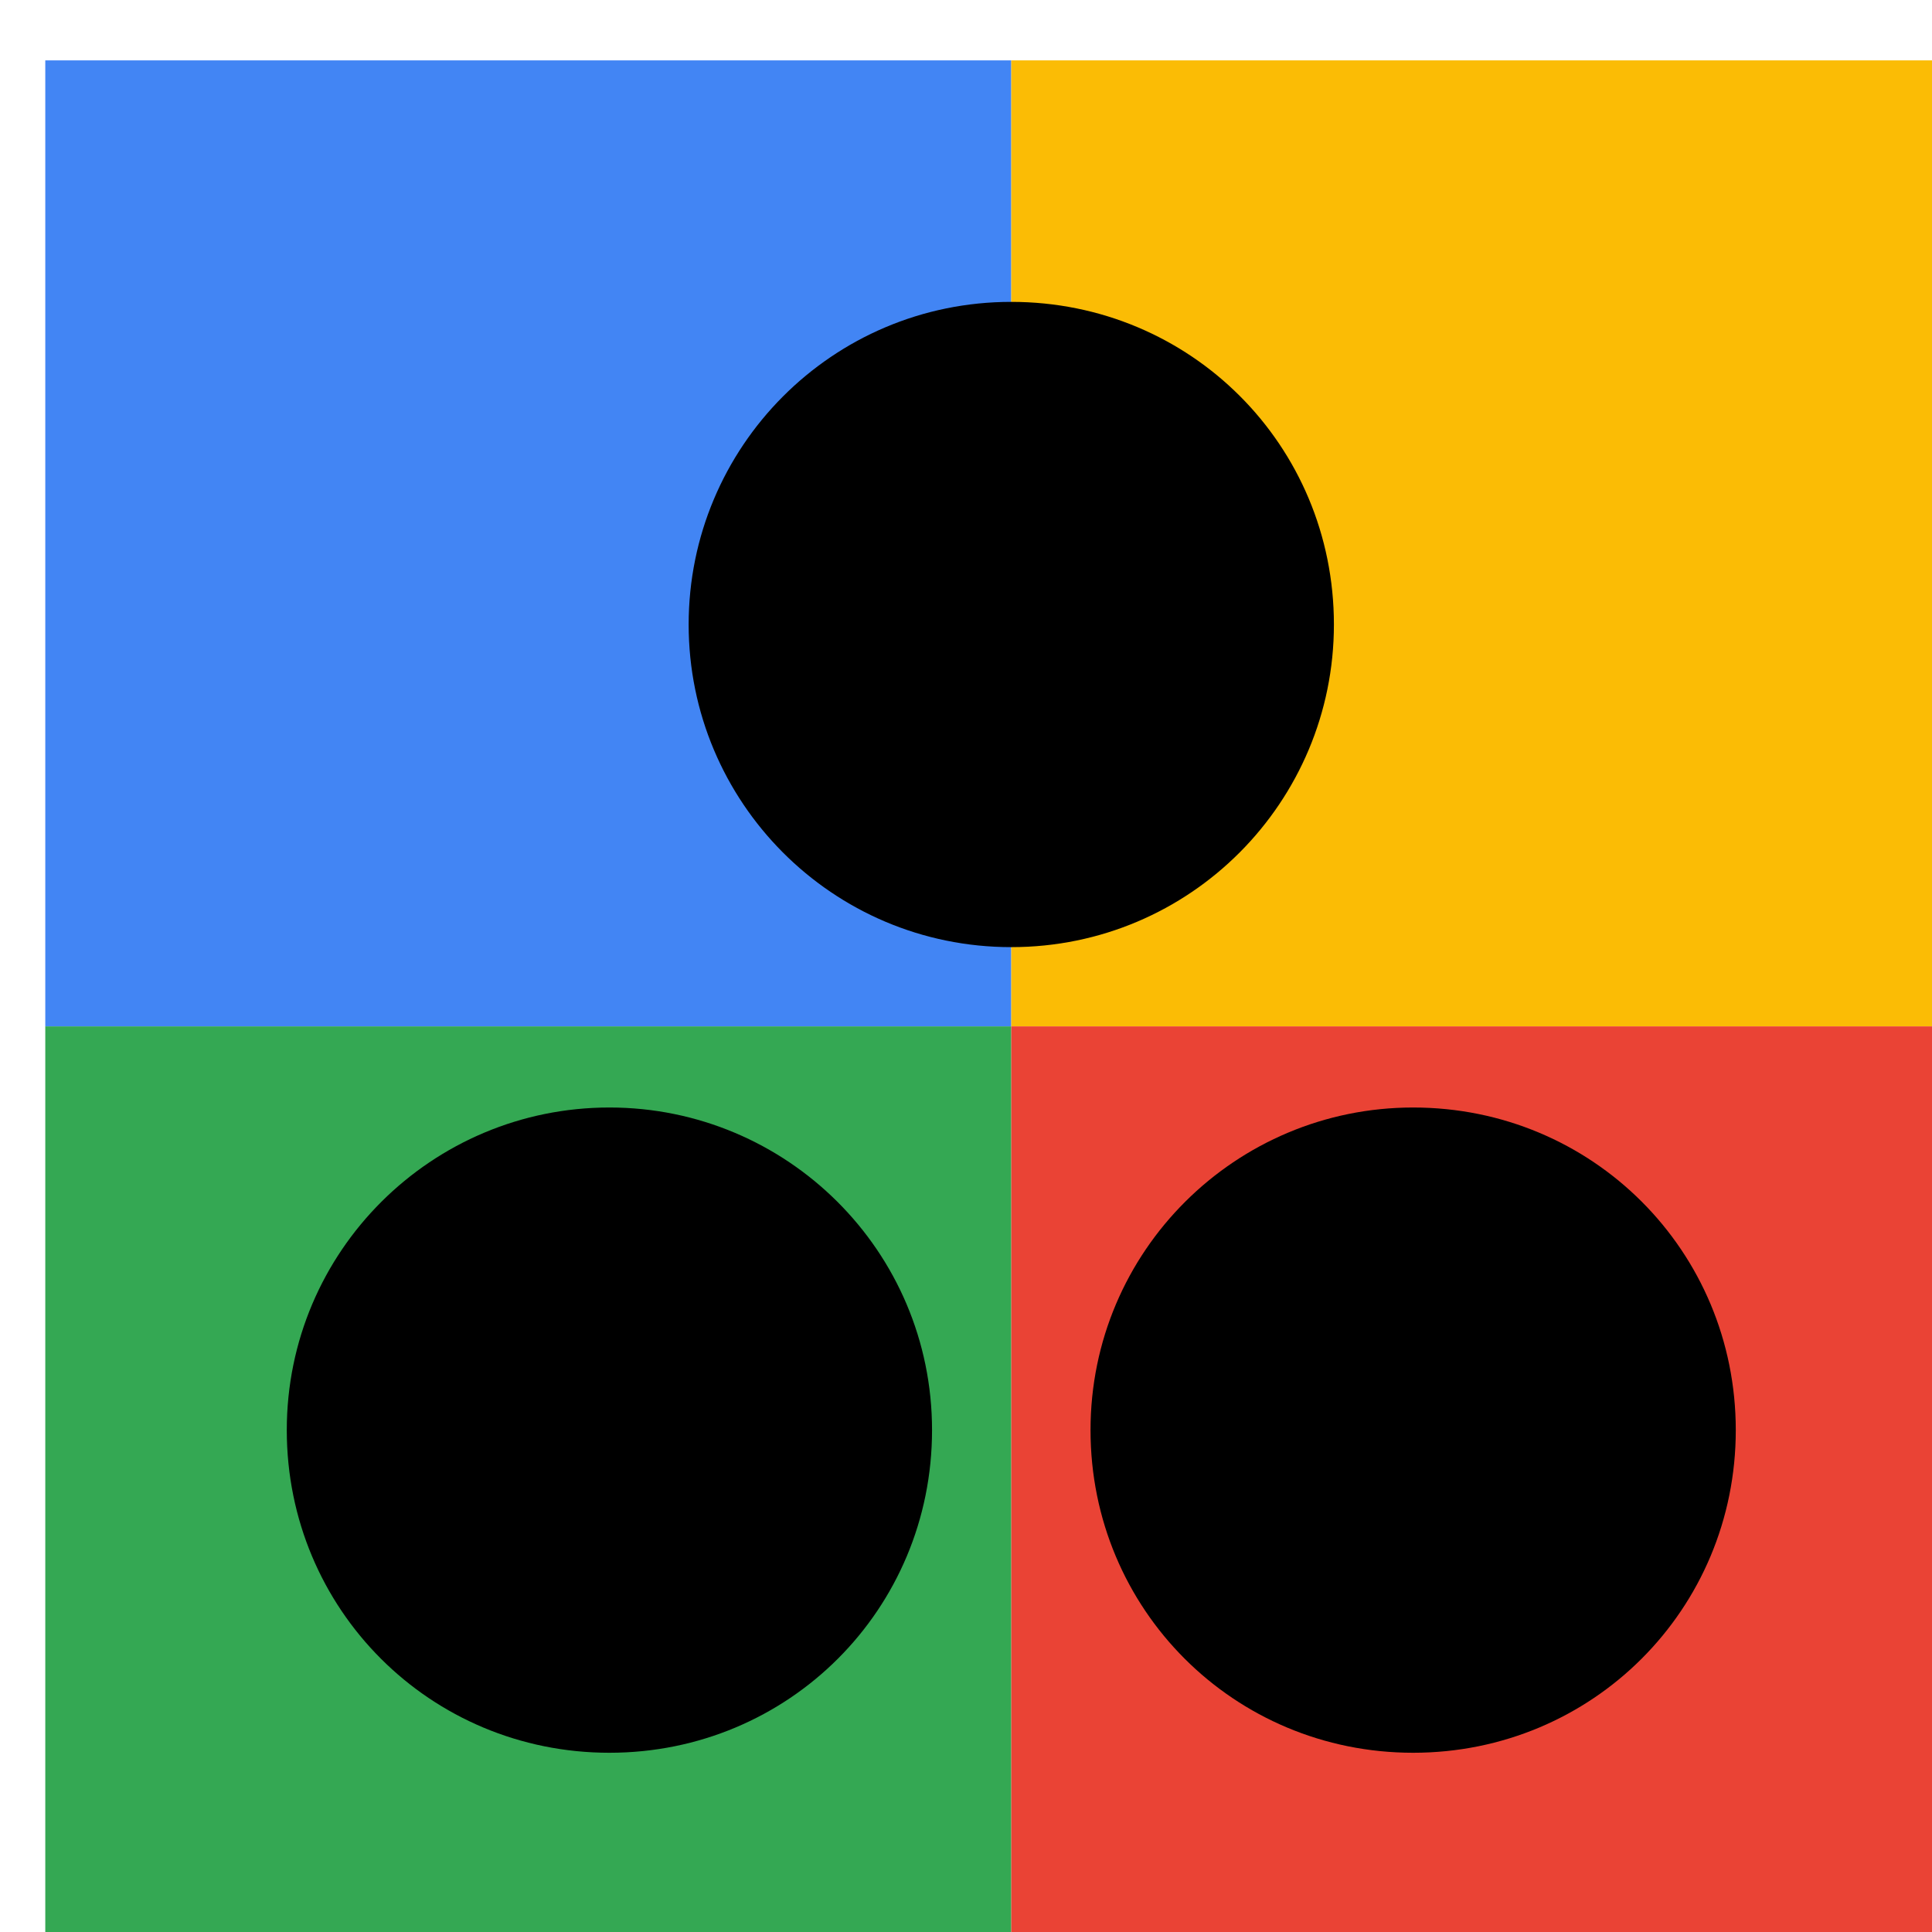 <svg viewBox="0 0 1024 1024"  xmlns="http://www.w3.org/2000/svg">
<defs>
 <filter id="f1" x="0" y="0" width="200%" height="200%">
  <feOffset result="offOut" in="SourceAlpha" dx="24" dy="32" />
  <feGaussianBlur result="blurOut" in="offOut" stdDeviation="16" />
  <feBlend in="SourceGraphic" in2="blurOut" mode="normal" />
 </filter>
<g id="base">
 <rect x="0" y="0" width="512" height="512" fill="#4285F4" />
 <rect x="0" y="512" width="512" height="512" fill="#34A853" />
 <rect x="512" y="0" width="512" height="512" fill="#FBBC05" />
 <rect x="512" y="512" width="512" height="512" fill="#EA4335"/>
</g> <g id="asset609" desc="Material Icons (Apache 2.0)/Communication/spoke">
  <path d="M683 299 c0 94 -76 171 -171 171 S341 393 341 299 s76 -171 171 -171 S683 204 683 299 zM299 555 c-94 0 -171 76 -171 171 s76 171 171 171 s171 -76 171 -171 S393 555 299 555 zM725 555 c-94 0 -171 76 -171 171 s76 171 171 171 s171 -76 171 -171 S820 555 725 555 z" />
 </g>
</defs>
<g filter="url(#f1)">
 <use href="#base" />
 <use href="#asset609" fill="black" />
</g>
</svg>